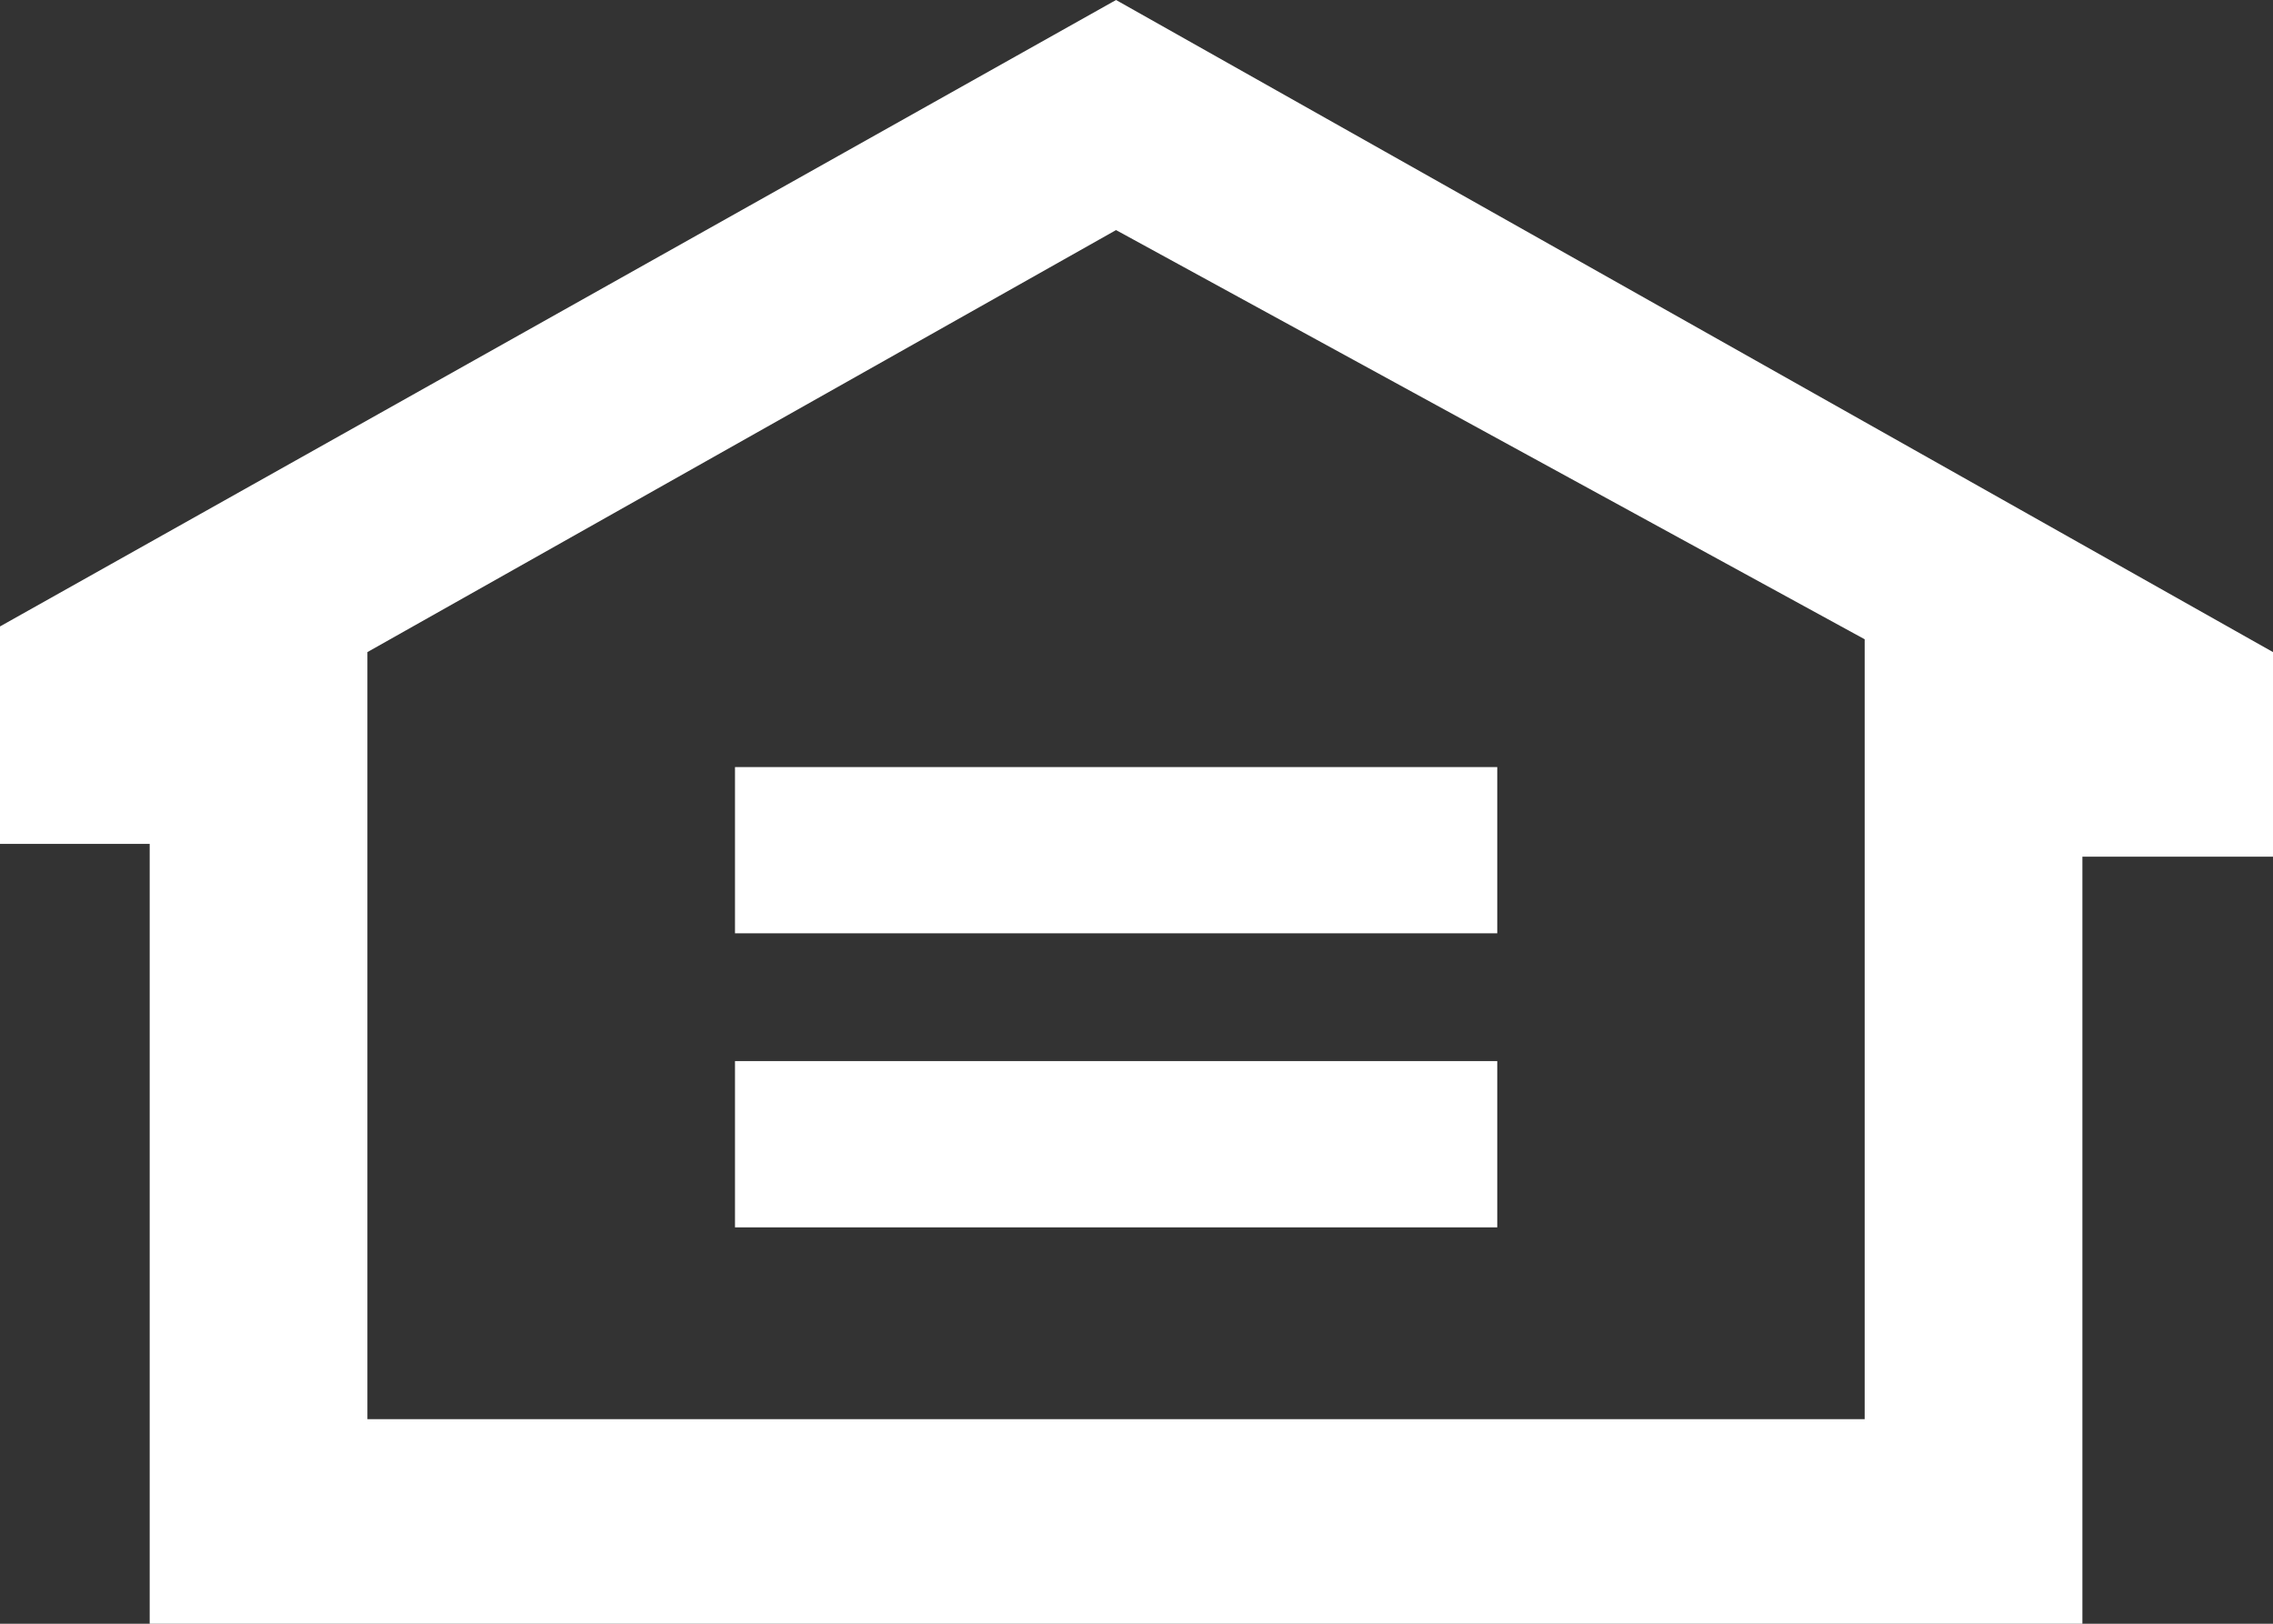 <?xml version="1.0" encoding="UTF-8"?>
<svg xmlns="http://www.w3.org/2000/svg" width="14" height="10" viewBox="0 0 14 10" fill="none">
  <rect x="0" y="0" width="14" height="10" fill="#333333" stroke="none"/>
  <path id="EOO Logo" d="M2.263 4.016L6.874 1.417L11.485 3.937V8.74H2.263V4.016ZM6.874 0L0 3.858V5.197H0.922V10H12.826V5.276H14V4.016L6.874 0ZM4.527 4.724H9.222V5.748H4.527V4.724ZM4.527 6.535H9.222V7.559H4.527V6.535Z" fill="white"></path>
</svg>
